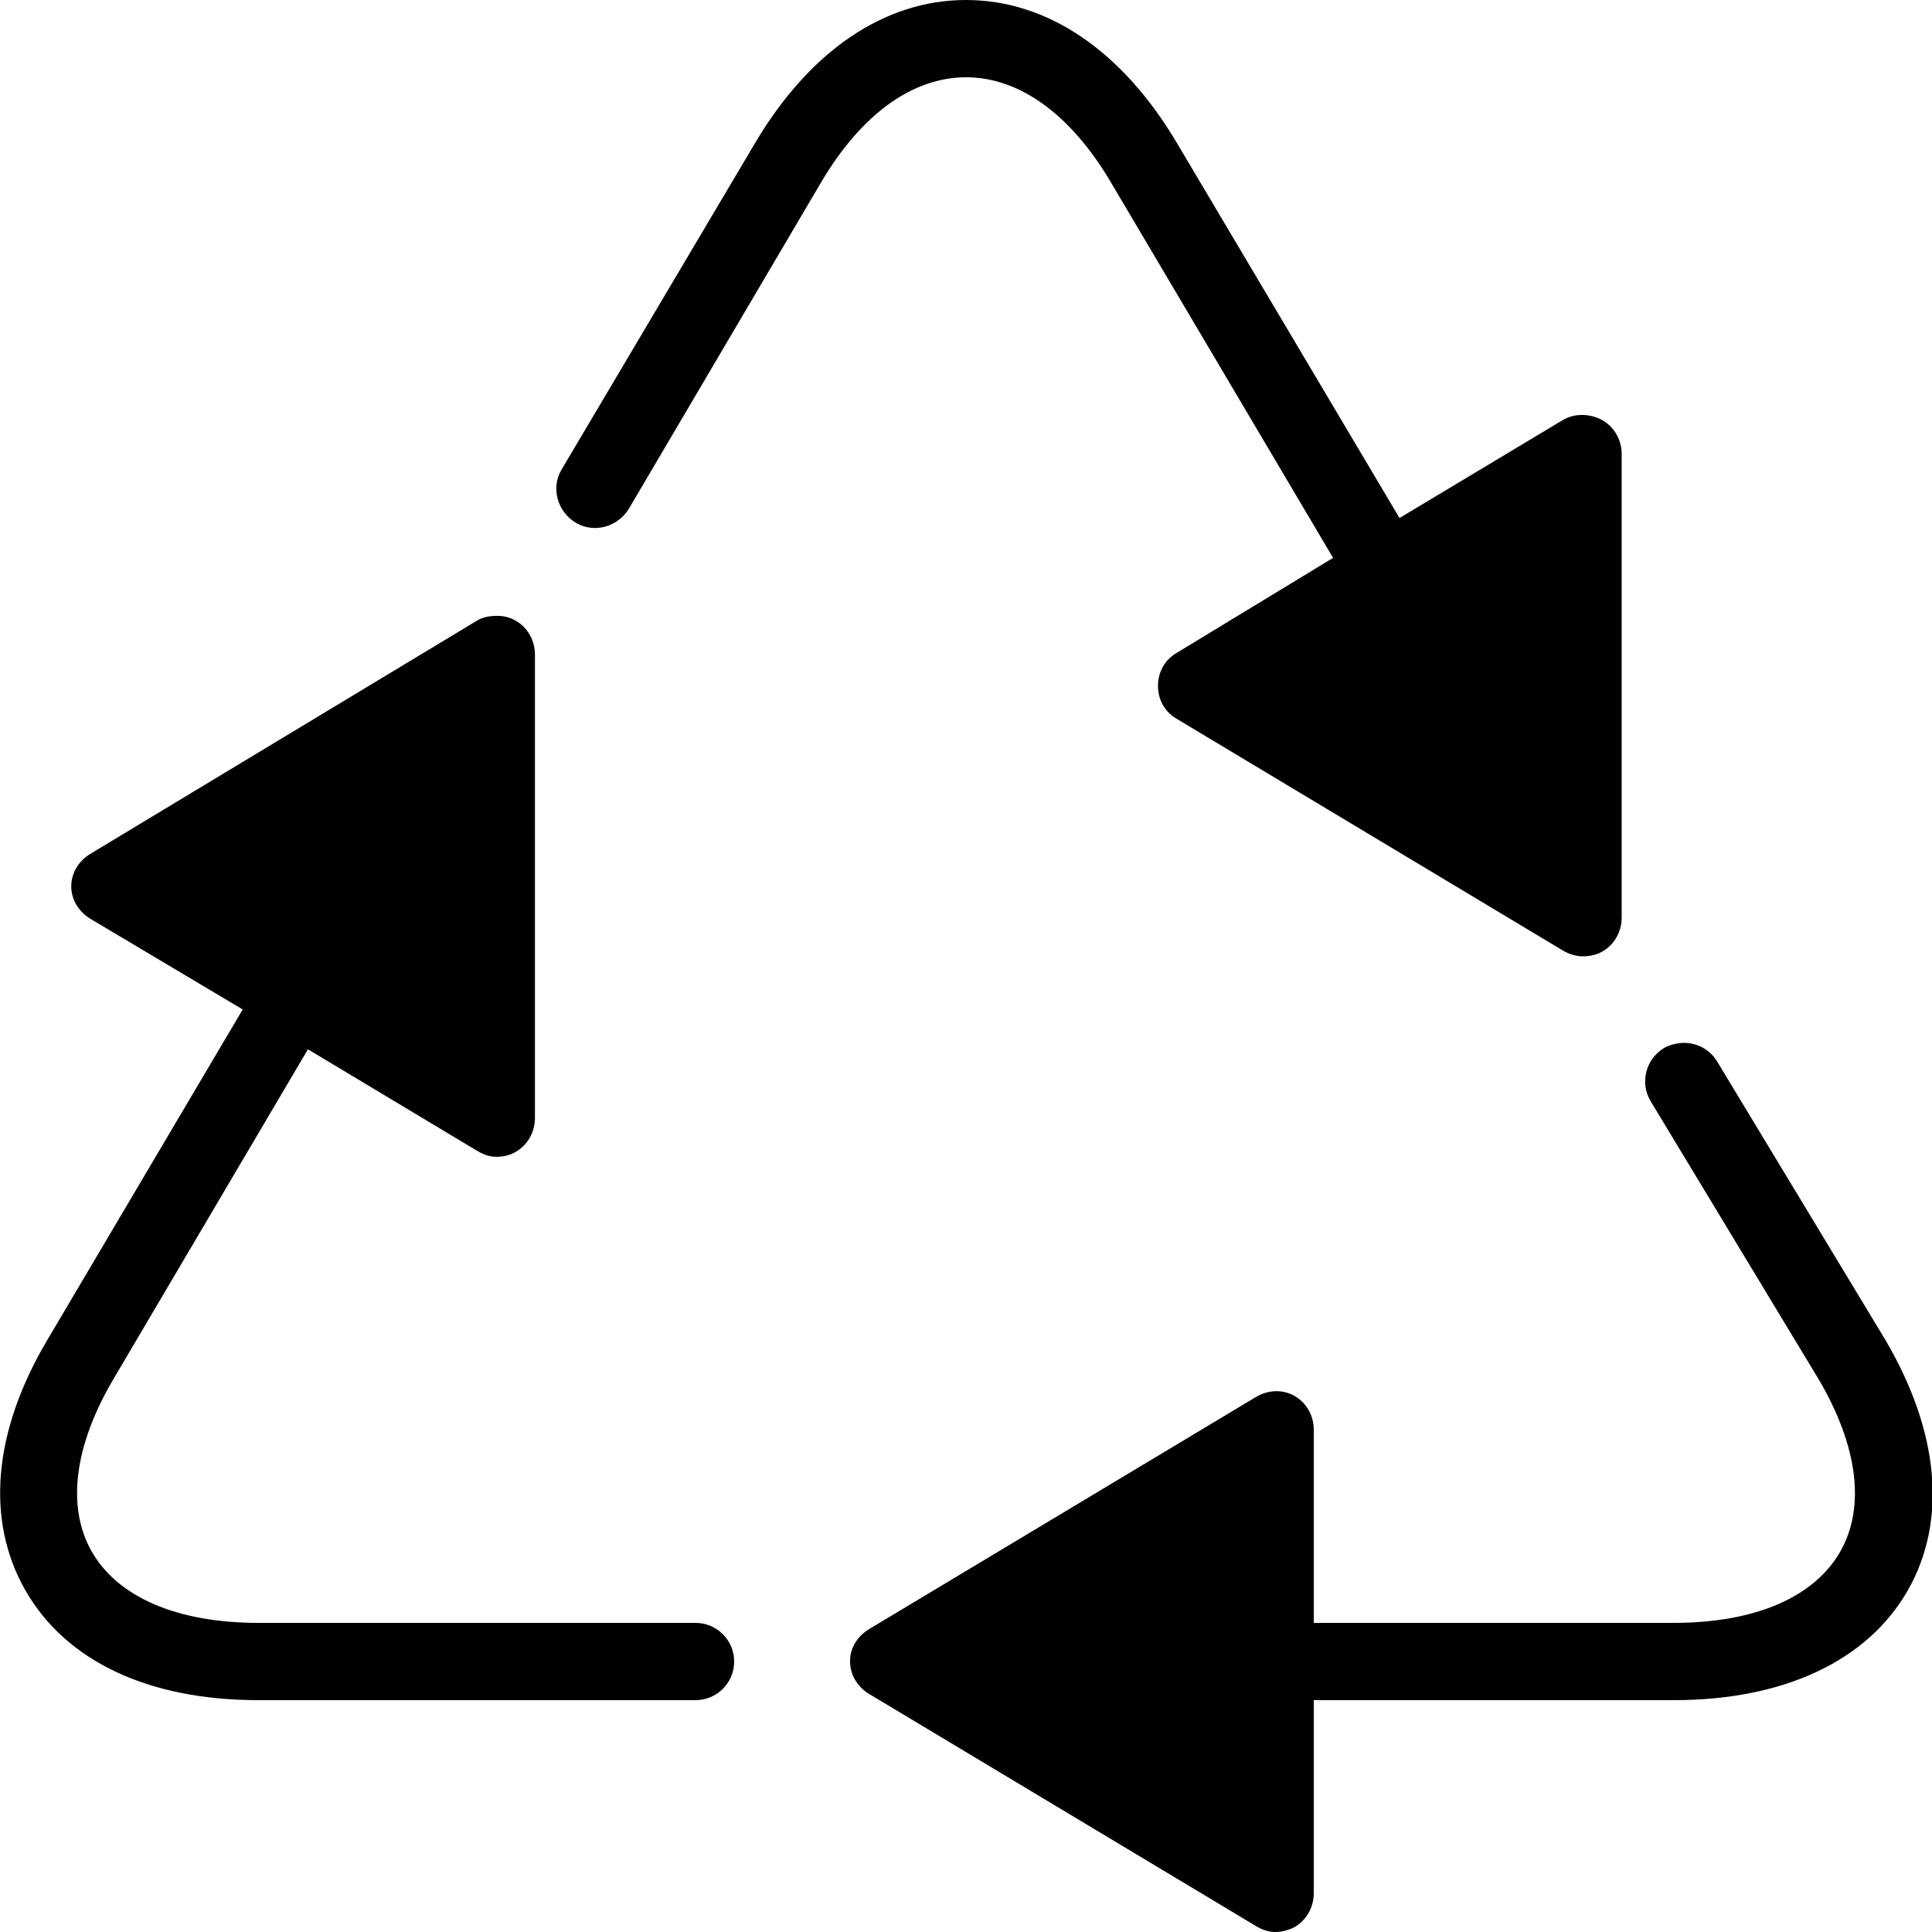 <svg width="50" height="50" viewBox="0 0 50 50" fill="none" xmlns="http://www.w3.org/2000/svg">
<g clip-path="url(#clip0_501_943)">
<path d="M25 0C22.883 0 20.945 1.324 19.531 3.719L14.531 12.156C14.25 12.633 14.43 13.25 14.906 13.531C15.383 13.812 16 13.633 16.281 13.156L21.25 4.719C22.289 2.957 23.617 2 25 2C26.383 2 27.711 2.957 28.75 4.719L34.5 14.438L30.438 16.906C30.137 17.086 29.969 17.398 29.969 17.75C29.969 18.102 30.137 18.414 30.438 18.594L40.438 24.594C40.598 24.691 40.789 24.75 40.969 24.75C41.141 24.75 41.316 24.711 41.469 24.625C41.781 24.449 41.969 24.109 41.969 23.75V11.75C41.969 11.391 41.781 11.051 41.469 10.875C41.152 10.699 40.746 10.688 40.438 10.875L36.219 13.406L30.469 3.719C29.055 1.324 27.117 0 25 0ZM12.844 15.938C12.668 15.941 12.5 15.969 12.344 16.062L2.344 22.094C2.043 22.273 1.844 22.586 1.844 22.938C1.844 23.289 2.043 23.602 2.344 23.781L6.281 26.125L1.219 34.688C-0.188 37.066 -0.371 39.355 0.656 41.156C1.703 42.988 3.836 44 6.687 44H18C18.551 44 19 43.555 19 43C19 42.445 18.551 42 18 42H6.687C4.586 42 3.051 41.336 2.375 40.156C1.719 39.008 1.914 37.422 2.937 35.688L7.969 27.156L12.344 29.781C12.504 29.875 12.664 29.938 12.844 29.938C13.016 29.938 13.191 29.902 13.344 29.812C13.656 29.633 13.844 29.297 13.844 28.938V16.938C13.844 16.578 13.656 16.238 13.344 16.062C13.188 15.973 13.02 15.934 12.844 15.938ZM43.438 27C43.309 27.02 43.18 27.055 43.062 27.125C42.59 27.41 42.434 28.027 42.719 28.5L47.062 35.688C48.086 37.422 48.281 39.008 47.625 40.156C46.949 41.34 45.418 42 43.312 42H34V37C34 36.641 33.812 36.301 33.5 36.125C33.188 35.949 32.812 35.969 32.5 36.156L22.5 42.156C22.273 42.293 22.098 42.5 22.031 42.75C22.008 42.832 22 42.91 22 43C22 43.352 22.199 43.664 22.5 43.844L32.5 49.844C32.66 49.938 32.82 50 33 50C33.086 50 33.168 49.992 33.25 49.969C33.332 49.945 33.422 49.918 33.5 49.875C33.812 49.695 34 49.359 34 49V44H43.312C46.164 44 48.328 42.988 49.375 41.156C50.402 39.355 50.191 37.043 48.781 34.656L44.438 27.469C44.223 27.113 43.824 26.945 43.438 27Z" fill="black"/>
</g>
<defs>
<clipPath id="clip0_501_943">
<rect width="50" height="50" fill="white"/>
</clipPath>
</defs>
</svg>
